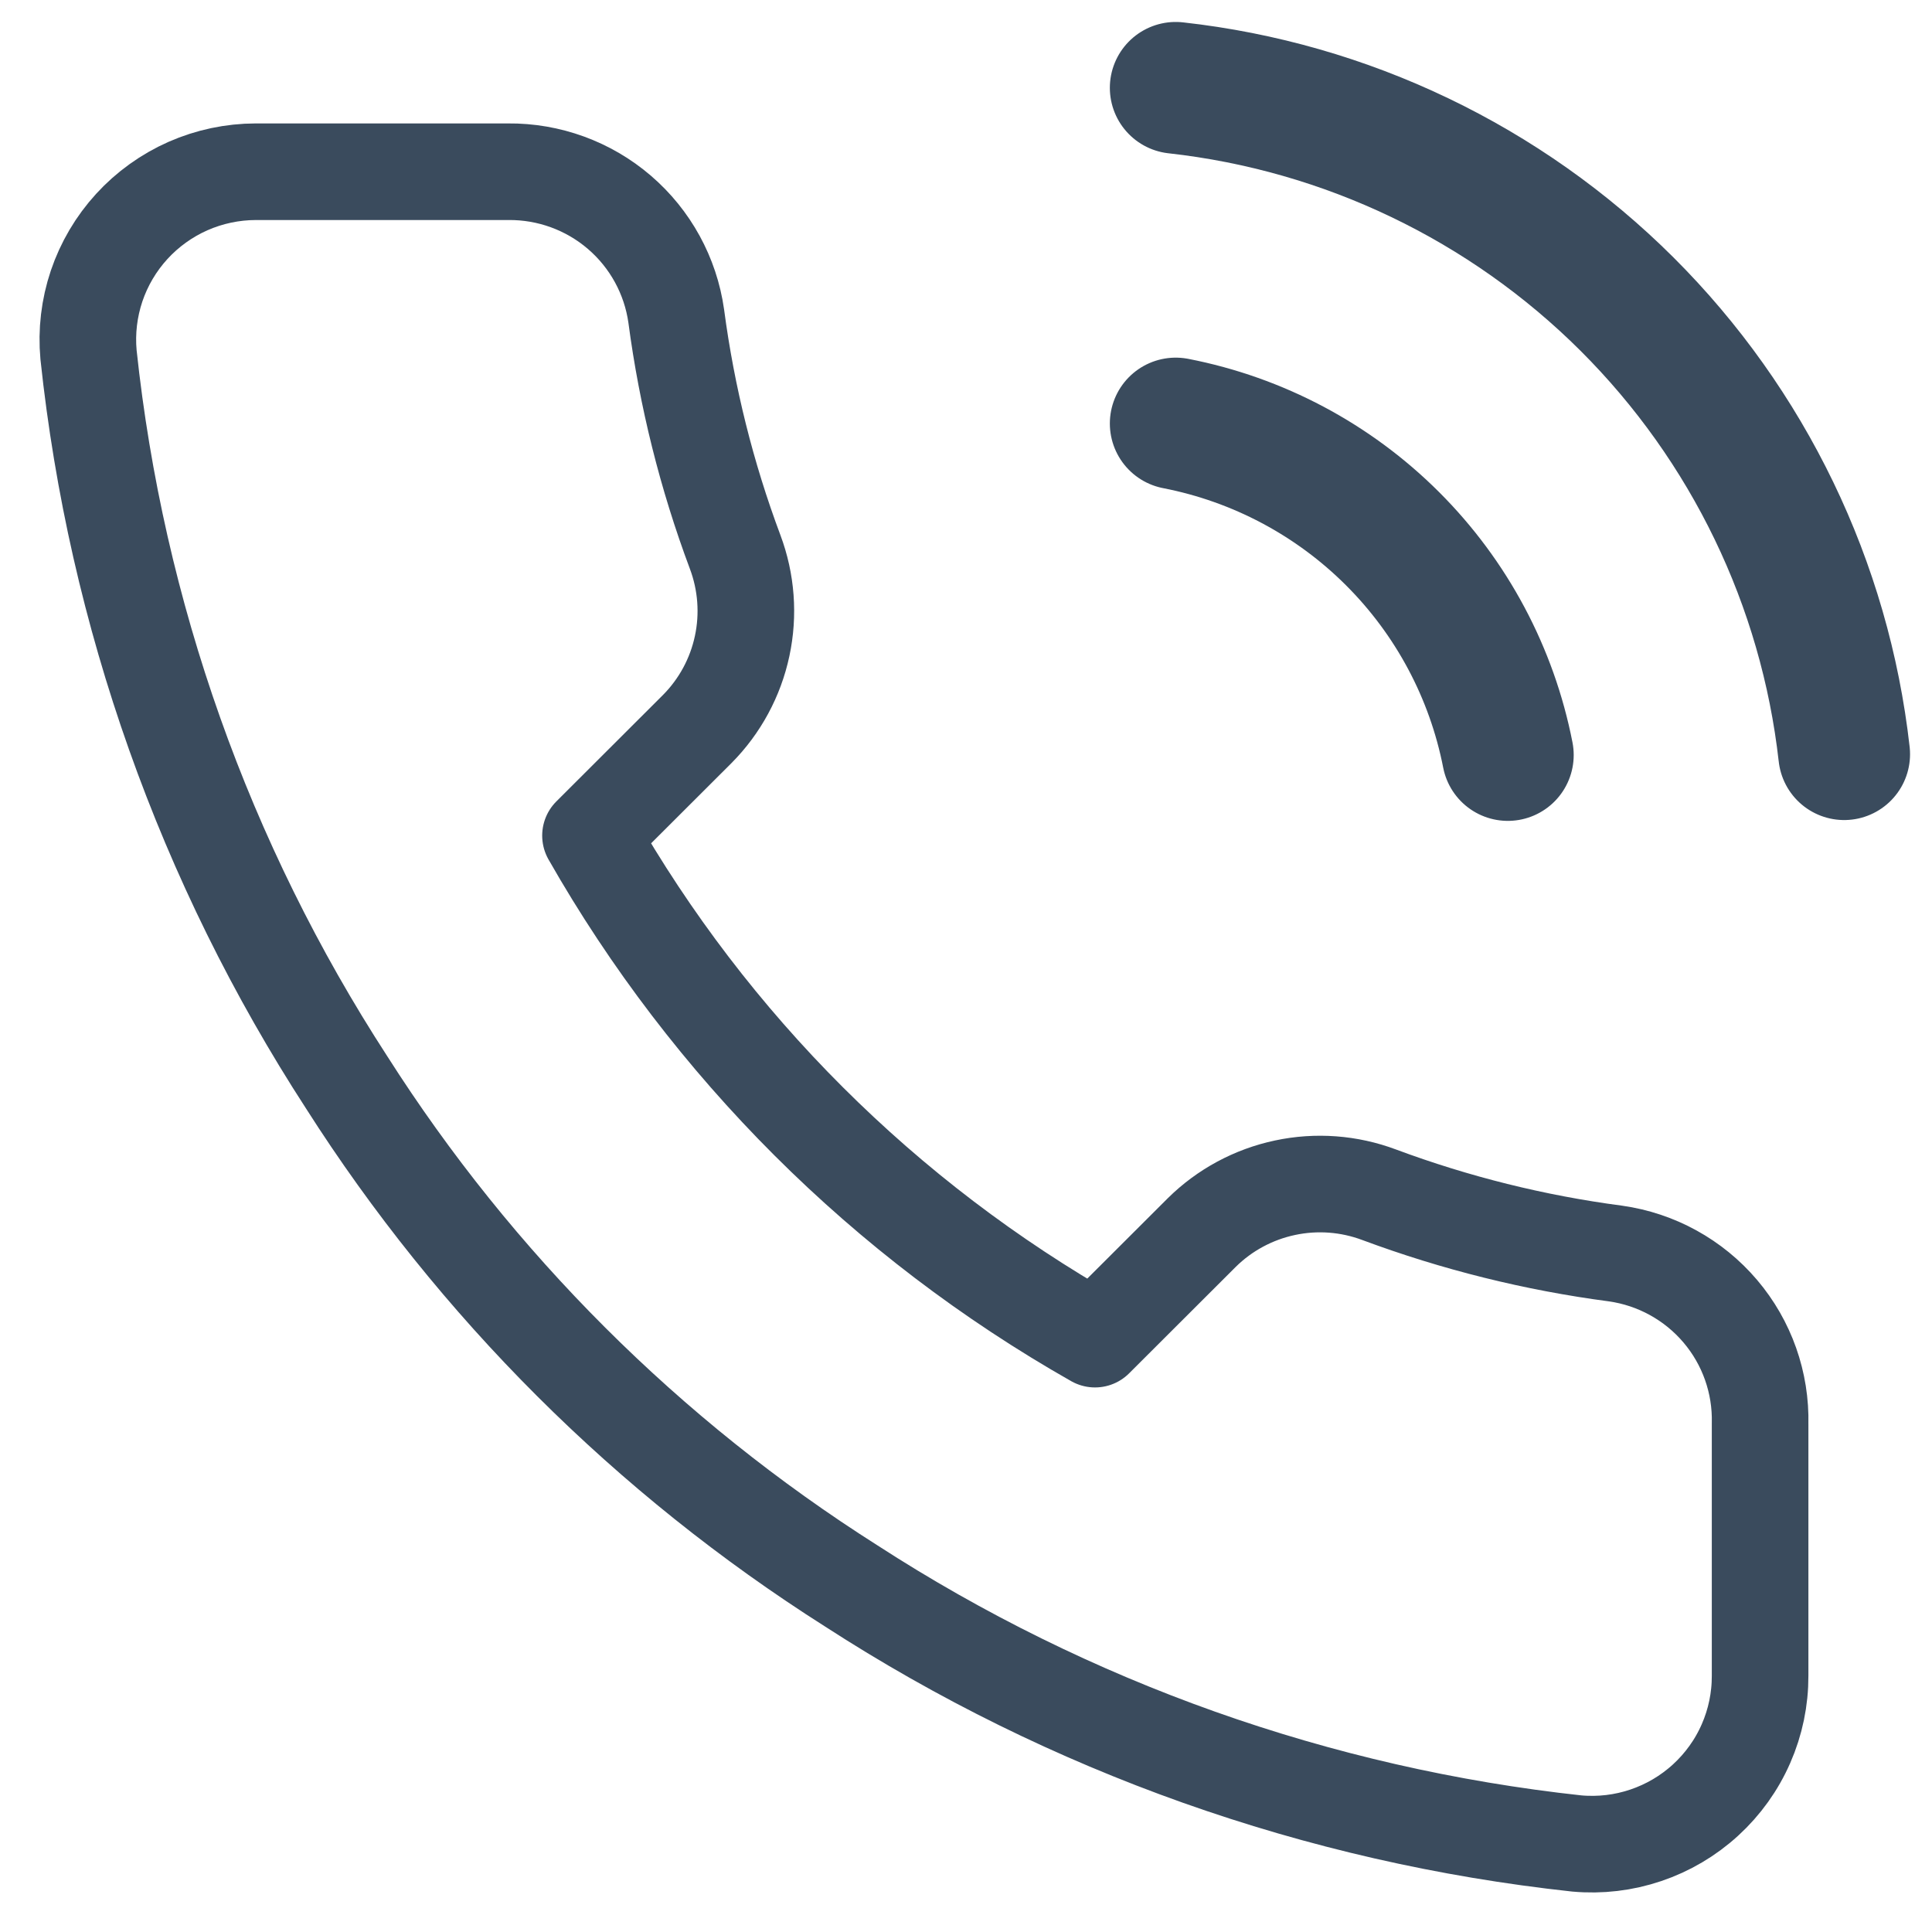 <svg width="44" height="44" viewBox="0 0 44 44" fill="none" xmlns="http://www.w3.org/2000/svg">
<path d="M40.085 32.428V38.162C40.087 38.694 39.978 39.221 39.764 39.709C39.551 40.197 39.237 40.634 38.844 40.994C38.451 41.354 37.987 41.628 37.482 41.798C36.977 41.969 36.442 42.032 35.91 41.984C30.018 41.345 24.357 39.336 19.384 36.117C14.757 33.182 10.835 29.267 7.894 24.649C4.658 19.663 2.644 13.986 2.016 8.078C1.968 7.549 2.031 7.017 2.2 6.514C2.37 6.011 2.643 5.549 3.001 5.157C3.36 4.765 3.796 4.452 4.282 4.237C4.769 4.023 5.295 3.912 5.826 3.911H11.571C12.501 3.902 13.402 4.231 14.106 4.835C14.811 5.44 15.271 6.28 15.401 7.199C15.644 9.034 16.093 10.835 16.742 12.569C16.999 13.254 17.055 13.997 16.902 14.712C16.75 15.427 16.395 16.083 15.88 16.602L13.448 19.03C16.174 23.815 20.143 27.777 24.938 30.498L27.37 28.07C27.89 27.556 28.548 27.202 29.264 27.05C29.98 26.897 30.725 26.953 31.41 27.21C33.148 27.857 34.953 28.306 36.791 28.548C37.721 28.679 38.571 29.147 39.178 29.862C39.786 30.577 40.108 31.491 40.085 32.428Z" stroke="#3A4B5D" stroke-width="2.2" stroke-linecap="round" stroke-linejoin="round"/>
<path d="M26.776 9.645C28.647 10.009 30.366 10.922 31.713 12.267C33.061 13.612 33.975 15.328 34.34 17.195M26.776 2C30.662 2.431 34.286 4.168 37.053 6.925C39.819 9.683 41.564 13.298 42 17.176" stroke="#3A4B5D" stroke-width="3" stroke-linecap="round" stroke-linejoin="round"/>
</svg>
